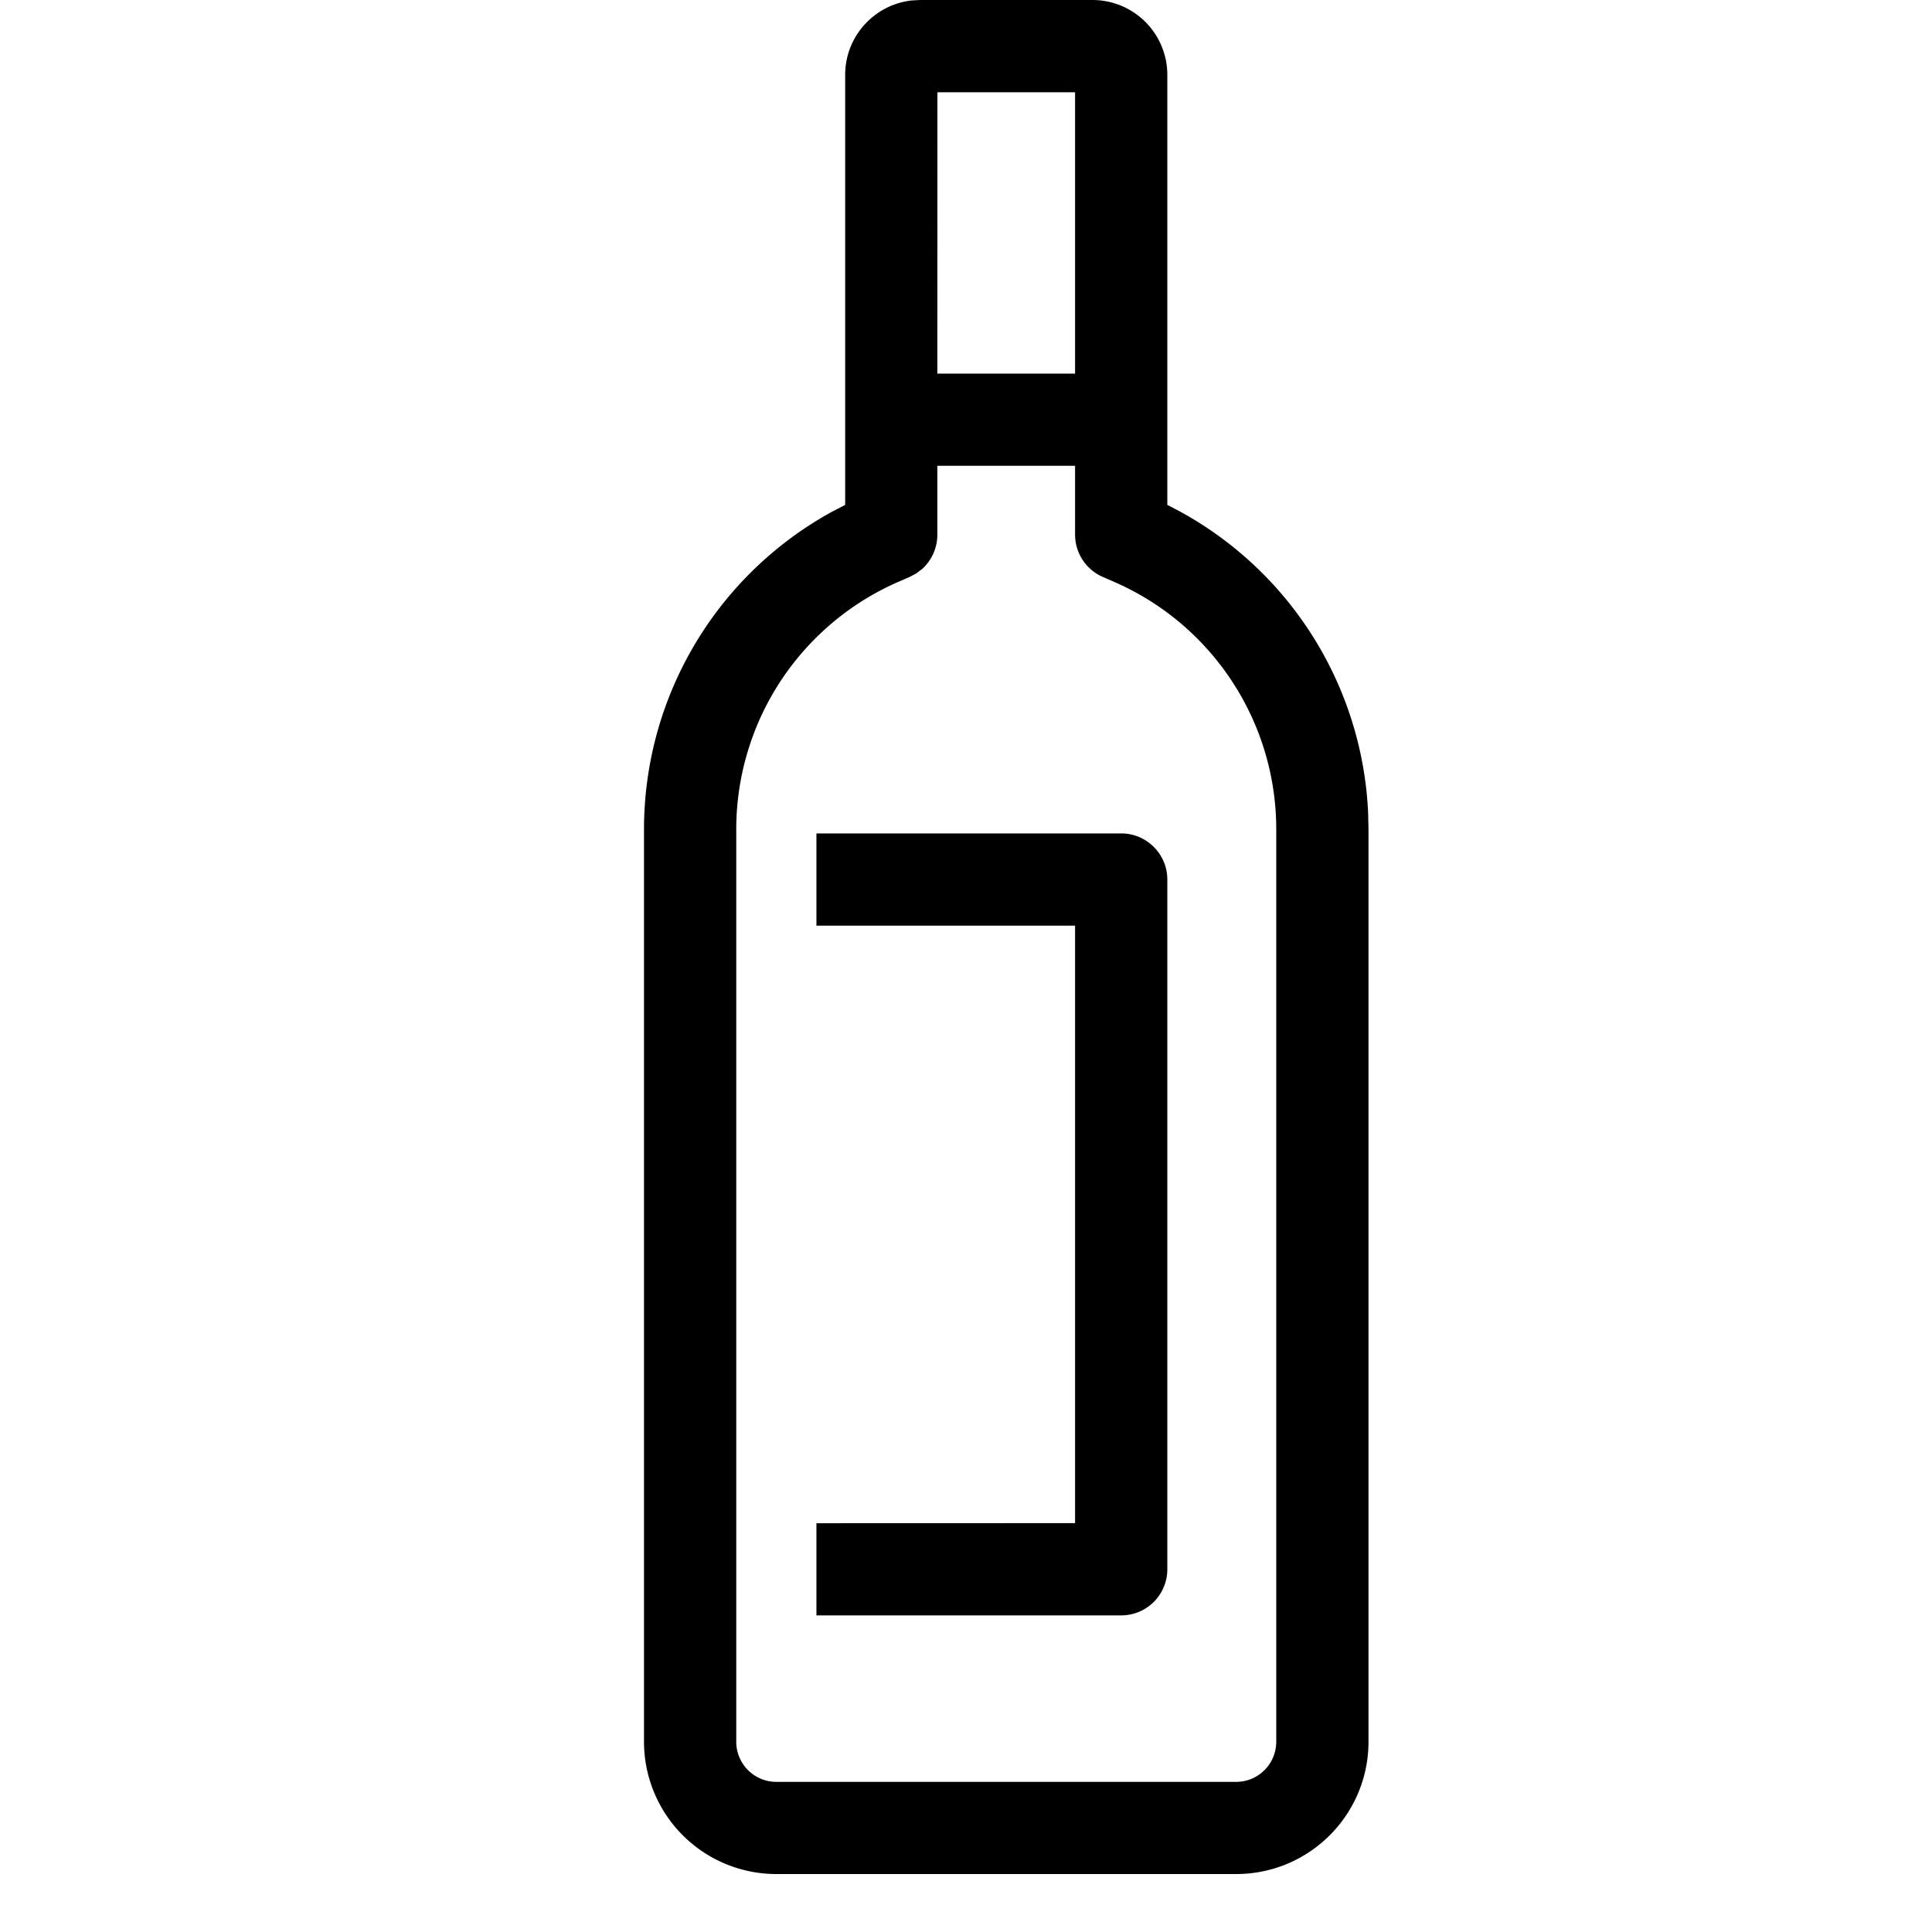 <svg width="24" height="24" viewBox="0 0 24 24" xmlns="http://www.w3.org/2000/svg">
    <path d="M13.571 0a.93.93 0 0 1 .93.93v5.342l.157.082a4.5 4.5 0 0 1 2.337 3.733l.005.215v11.334c0 .908-.736 1.644-1.644 1.644H9.644A1.644 1.644 0 0 1 8 21.636V10.302a4.5 4.5 0 0 1 2.341-3.948l.158-.082V.93c0-.477.36-.87.822-.924L11.429 0zm-.216 5.786h-1.711v.856c0 .164-.069.316-.185.423l-.076.058-.085.045-.12.052a3.354 3.354 0 0 0-2.032 3.082v11.334c0 .276.223.499.498.499h5.712a.498.498 0 0 0 .498-.499V10.302c0-1.341-.8-2.554-2.033-3.082l-.119-.052a.573.573 0 0 1-.347-.526v-.856zm.573 4.567c.316 0 .573.257.573.573v8.568a.573.573 0 0 1-.573.573h-3.786v-1.145l3.213-.001v-7.422h-3.213v-1.146h3.786zm-.573-9.207h-1.71l-.001 3.495h1.711V1.146z" fill="#000" fill-rule="evenodd"/>
</svg>

